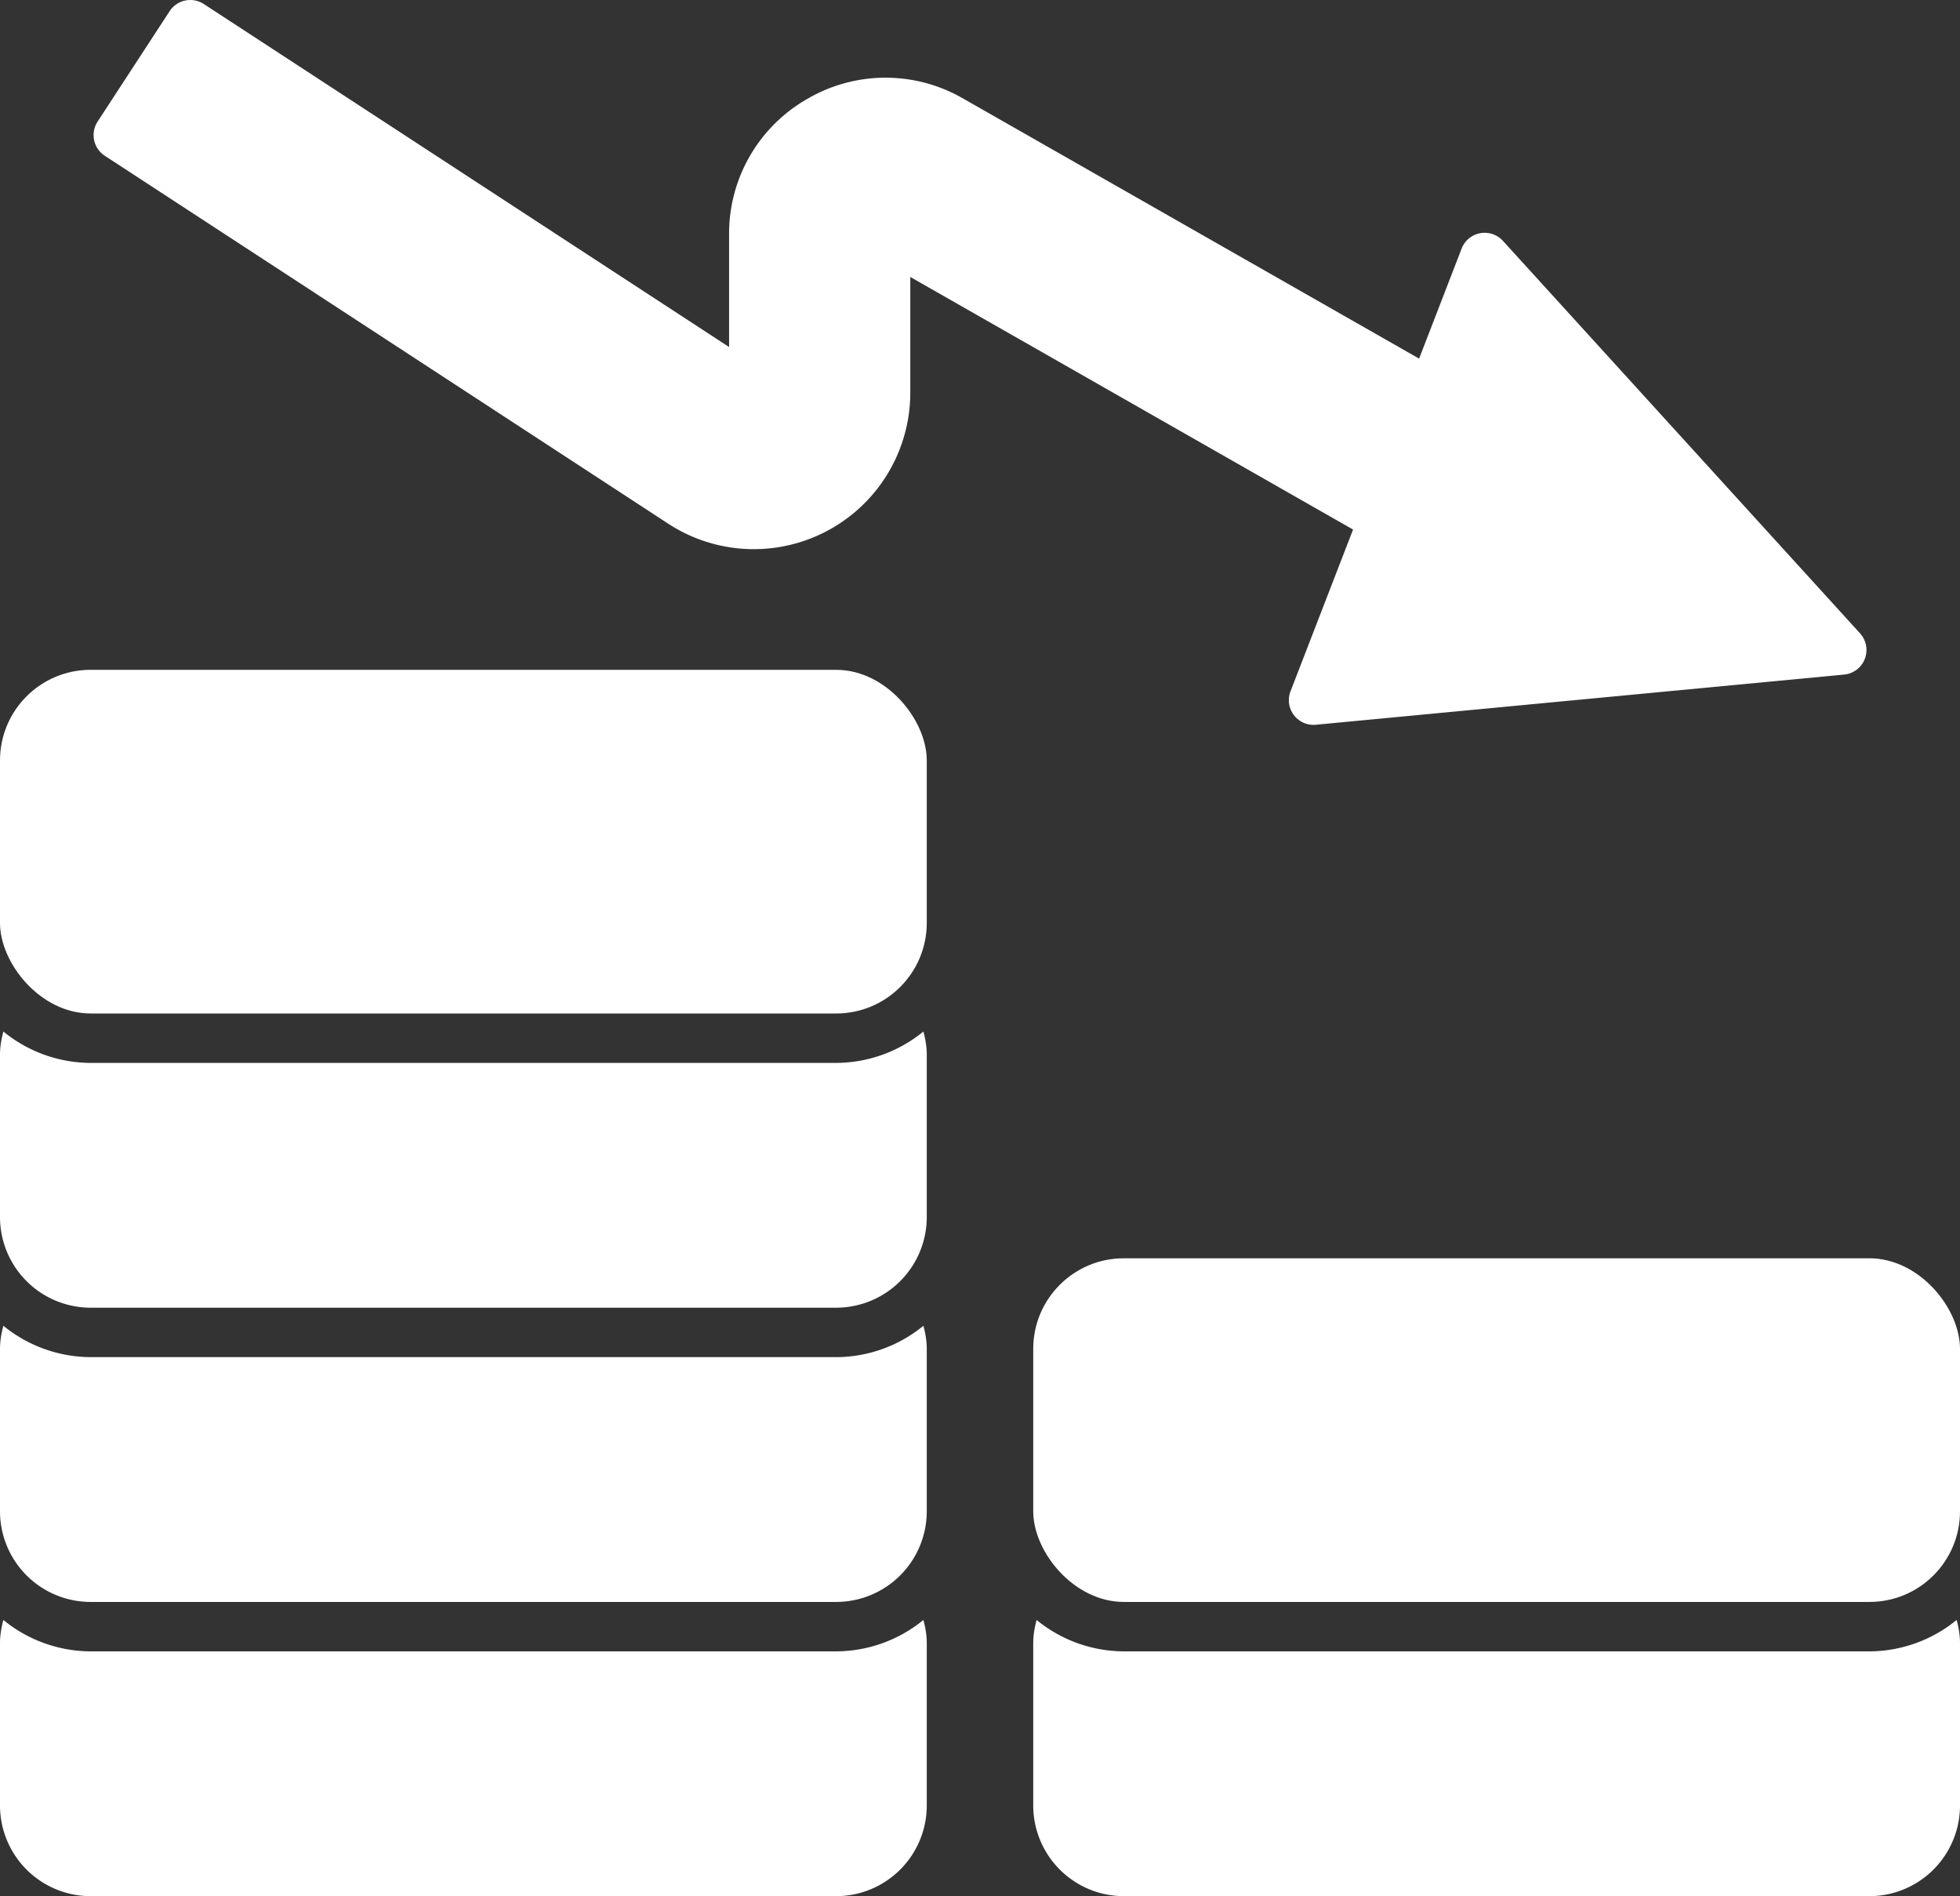 <?xml version="1.0" encoding="UTF-8"?> <svg xmlns="http://www.w3.org/2000/svg" viewBox="2.25 3.223 59.5 57.553"><rect x="2.25" y="3.223" width="59.5" height="57.553" fill="#333333" stroke="none"/><g><rect width="28.134" height="10.431" x="2.25" y="23.554" rx="2.75" fill="#ffffff" opacity="1" data-original="#000000" class=""></rect><rect width="28.134" height="10.431" x="33.616" y="41.415" rx="2.75" fill="#ffffff" opacity="1" data-original="#000000" class=""></rect><path d="M5.43 7.95 22.538 19.12a4.751 4.751 0 0 0 7.346-3.978V11.63l13.441 7.666-1.898 4.908a.749.749 0 0 0 .77 1.017l16.034-1.523a.75.75 0 0 0 .484-1.252L47.875 10.534a.75.75 0 0 0-1.254.234l-1.291 3.34-13.843-7.895a4.703 4.703 0 0 0-4.74.018 4.703 4.703 0 0 0-2.364 4.107v3.418L8.437 3.345a.75.75 0 0 0-1.038.218l-2.186 3.35A.75.75 0 0 0 5.43 7.95zM27.634 53.346H5a4.207 4.207 0 0 1-2.648-.953c-.06.226-.102.459-.102.703v4.93A2.753 2.753 0 0 0 5 60.776h22.634a2.753 2.753 0 0 0 2.75-2.75v-4.93c0-.244-.042-.477-.102-.703a4.207 4.207 0 0 1-2.648.953zM27.634 44.415H5a4.207 4.207 0 0 1-2.648-.952c-.06.225-.102.458-.102.702v4.93A2.753 2.753 0 0 0 5 51.846h22.634a2.753 2.753 0 0 0 2.75-2.75v-4.93c0-.244-.042-.477-.102-.702a4.207 4.207 0 0 1-2.648.952zM27.634 35.485H5a4.207 4.207 0 0 1-2.648-.953c-.06.226-.102.458-.102.703v4.93A2.753 2.753 0 0 0 5 42.915h22.634a2.753 2.753 0 0 0 2.75-2.75v-4.93c0-.245-.042-.477-.102-.703a4.207 4.207 0 0 1-2.648.953zM59 53.346H36.366a4.207 4.207 0 0 1-2.648-.953c-.06.226-.102.459-.102.703v4.93a2.753 2.753 0 0 0 2.75 2.75H59a2.753 2.753 0 0 0 2.75-2.75v-4.93c0-.244-.042-.477-.102-.703a4.207 4.207 0 0 1-2.648.953z" fill="#ffffff" opacity="1" data-original="#000000" class=""></path></g></svg> 